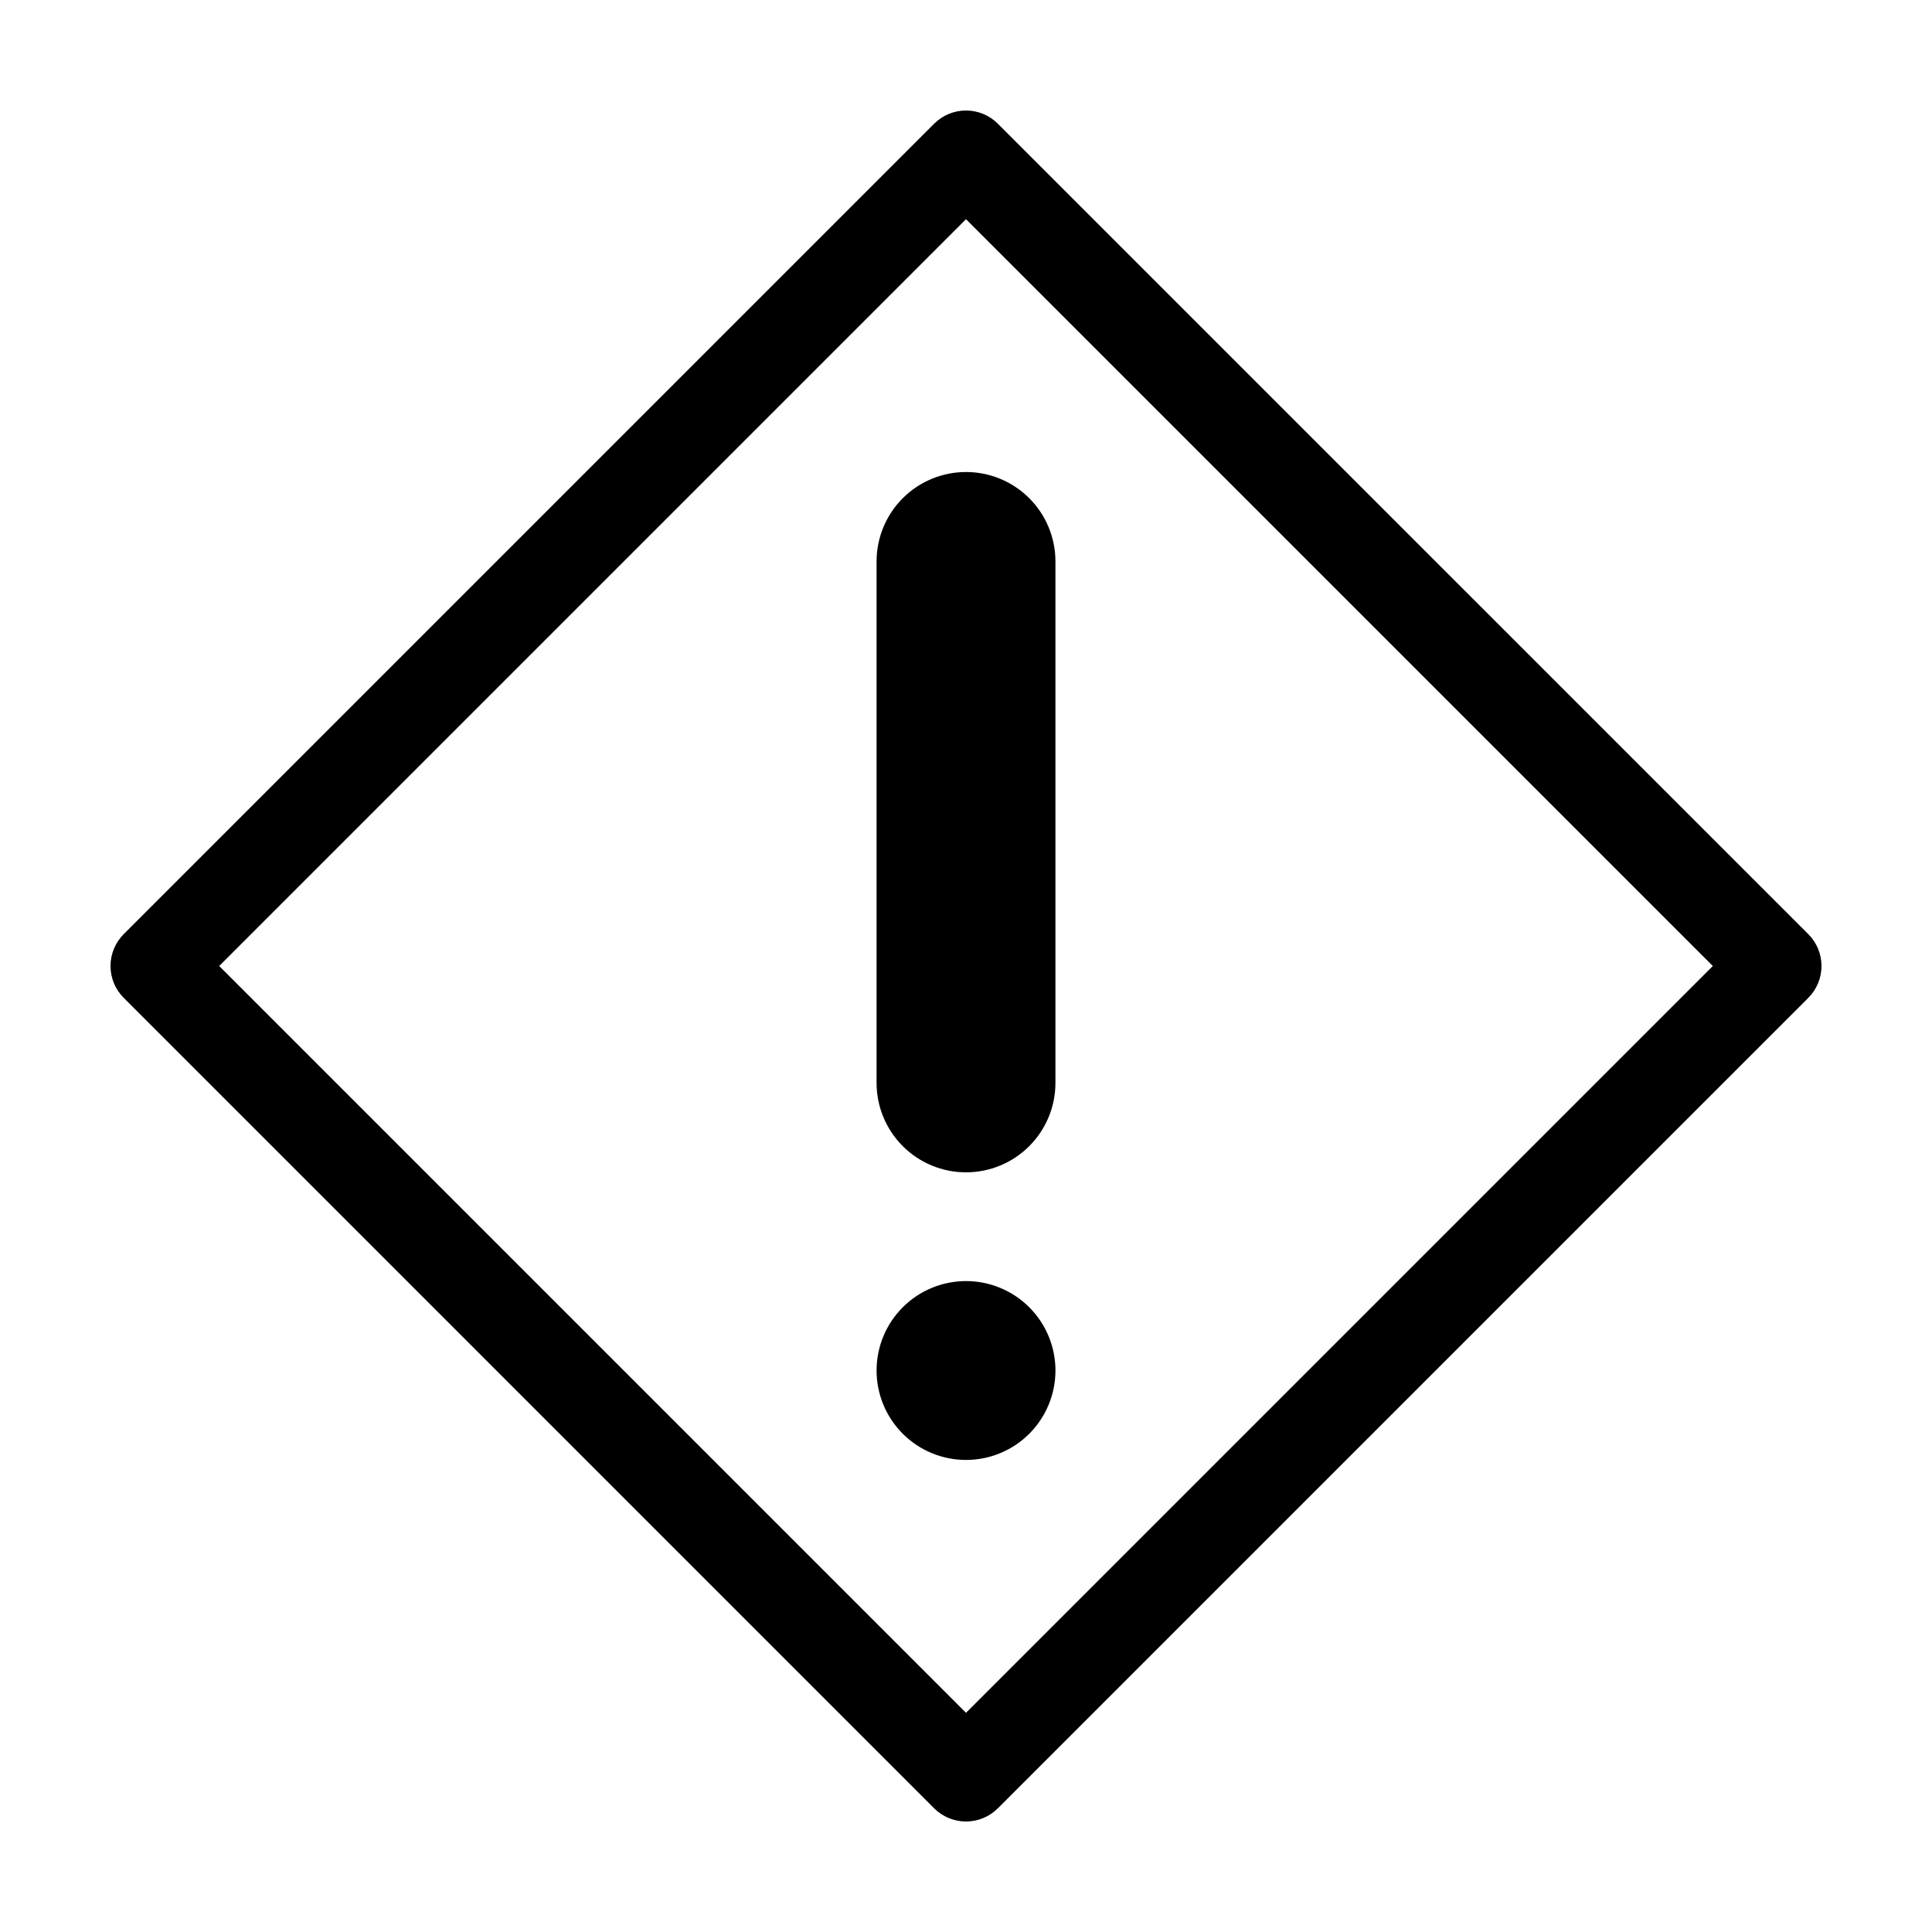 <?xml version="1.0" encoding="UTF-8"?>
<!-- Uploaded to: SVG Repo, www.svgrepo.com, Generator: SVG Repo Mixer Tools -->
<svg fill="#000000" width="800px" height="800px" version="1.1" viewBox="144 144 512 512" xmlns="http://www.w3.org/2000/svg">
 <path d="m400 269.09c6.289 0 12.316 2.496 16.762 6.941 4.445 4.445 6.941 10.473 6.941 16.762v138.15c0.012 6.293-2.484 12.332-6.93 16.785-4.445 4.453-10.48 6.953-16.773 6.953-6.289 0-12.324-2.5-16.77-6.953-4.445-4.453-6.941-10.492-6.93-16.785v-138.15c0-6.289 2.496-12.316 6.941-16.762 4.445-4.445 10.473-6.941 16.758-6.941zm0 214.41h0.004c-6.289 0-12.316 2.496-16.762 6.941-4.445 4.445-6.941 10.473-6.941 16.762 0 6.285 2.496 12.312 6.941 16.758 4.445 4.445 10.477 6.941 16.762 6.941s12.316-2.496 16.758-6.941c4.445-4.445 6.945-10.473 6.945-16.758 0-6.289-2.5-12.316-6.945-16.762-4.445-4.445-10.473-6.941-16.758-6.941zm223.22-91.938h0.004c2.238 2.238 3.492 5.269 3.492 8.438 0 3.164-1.254 6.199-3.492 8.434l-214.79 214.79c-2.234 2.238-5.269 3.492-8.434 3.492-3.168 0-6.199-1.254-8.438-3.492l-214.78-214.79c-2.238-2.234-3.496-5.269-3.496-8.434 0-3.168 1.258-6.199 3.496-8.438l214.78-214.78c2.238-2.238 5.269-3.496 8.438-3.496 3.164 0 6.199 1.258 8.434 3.496zm-25.309 8.438-197.91-197.91-197.91 197.91 197.91 197.91z"/>
</svg>